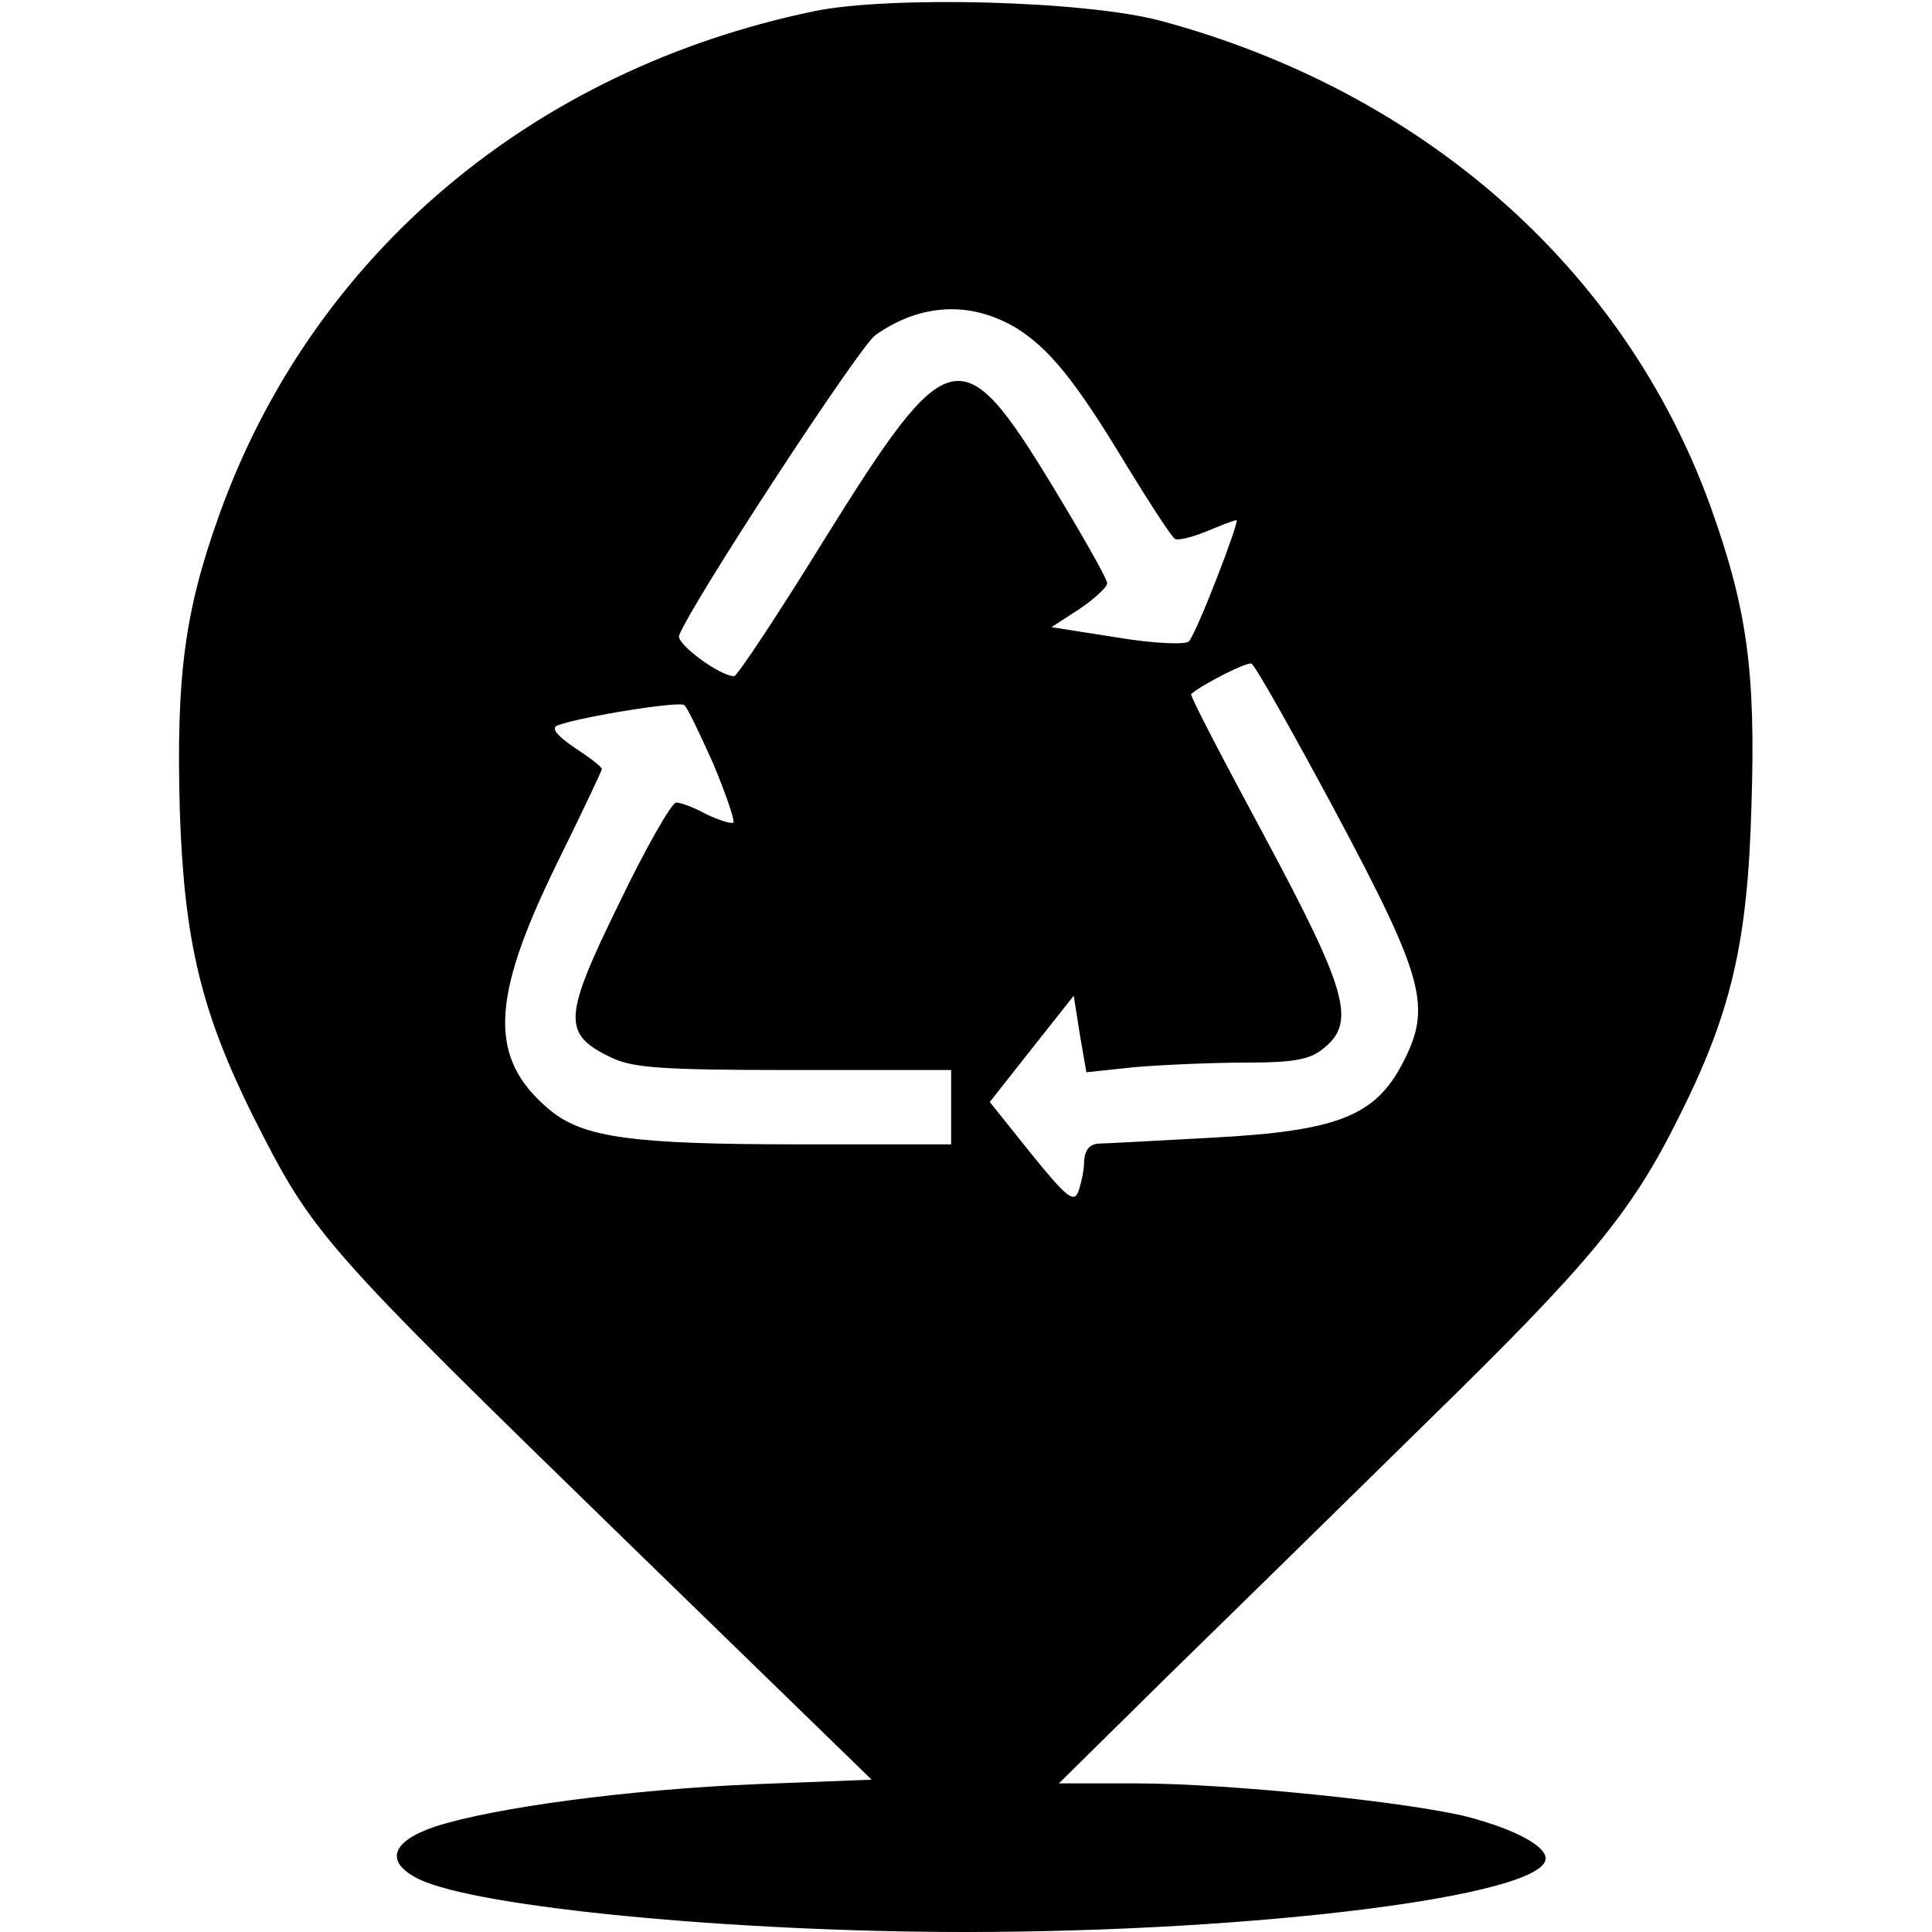 <?xml version="1.0" standalone="no"?>
<!DOCTYPE svg PUBLIC "-//W3C//DTD SVG 20010904//EN"
 "http://www.w3.org/TR/2001/REC-SVG-20010904/DTD/svg10.dtd">
<svg version="1.0" xmlns="http://www.w3.org/2000/svg"
 width="260pt" height="260pt" viewBox="0 0 260 260"
 preserveAspectRatio="xMidYMid meet">
<g transform="translate(0,260) scale(0.1,-0.1)"
fill="#000000" stroke="none">
<path d="M1096 2585 c-381 -79 -676 -329 -801 -678 -47 -131 -58 -218 -53
-399 6 -176 29 -270 99 -411 81 -160 89 -169 508 -577 l324 -315 -154 -6
c-173 -7 -356 -32 -433 -57 -60 -20 -69 -48 -22 -71 79 -38 424 -71 735 -71
395 0 781 49 781 99 0 17 -41 39 -105 56 -80 20 -321 45 -447 45 l-103 0 145
143 c80 78 238 233 351 344 217 212 274 280 338 409 71 141 93 236 98 419 6
183 -6 267 -56 406 -116 318 -386 556 -739 651 -101 27 -363 34 -466 13z m271
-426 c45 -28 80 -71 147 -182 33 -54 63 -100 67 -102 4 -3 23 2 43 10 19 8 37
15 40 15 5 0 -54 -153 -64 -163 -4 -5 -48 -3 -96 5 l-89 14 37 24 c21 14 38
30 38 35 0 6 -33 64 -73 130 -123 202 -140 198 -307 -70 -63 -102 -118 -185
-122 -185 -19 0 -79 44 -74 55 17 44 242 388 264 404 61 43 128 46 189 10z
m430 -651 c120 -225 130 -263 91 -338 -37 -72 -88 -92 -256 -101 -75 -4 -145
-8 -154 -8 -12 -1 -18 -9 -19 -23 0 -13 -4 -31 -8 -42 -6 -15 -16 -7 -63 51
l-56 70 56 71 57 72 8 -51 9 -52 66 7 c37 3 104 6 148 6 65 0 87 4 105 19 44
35 33 76 -79 285 -56 104 -101 190 -99 192 15 13 74 43 81 41 5 -2 55 -91 113
-199z m-837 64 c17 -41 29 -76 27 -79 -3 -2 -19 3 -36 11 -16 9 -35 16 -41 16
-6 0 -41 -61 -77 -136 -75 -153 -76 -175 -13 -206 30 -15 65 -18 248 -18 l212
0 0 -50 0 -50 -205 0 c-225 0 -291 9 -336 47 -82 69 -79 148 10 330 34 69 61
126 61 128 0 3 -17 16 -37 29 -25 17 -32 27 -22 30 33 12 165 33 170 27 4 -3
21 -39 39 -79z"/>
</g>
</svg>
